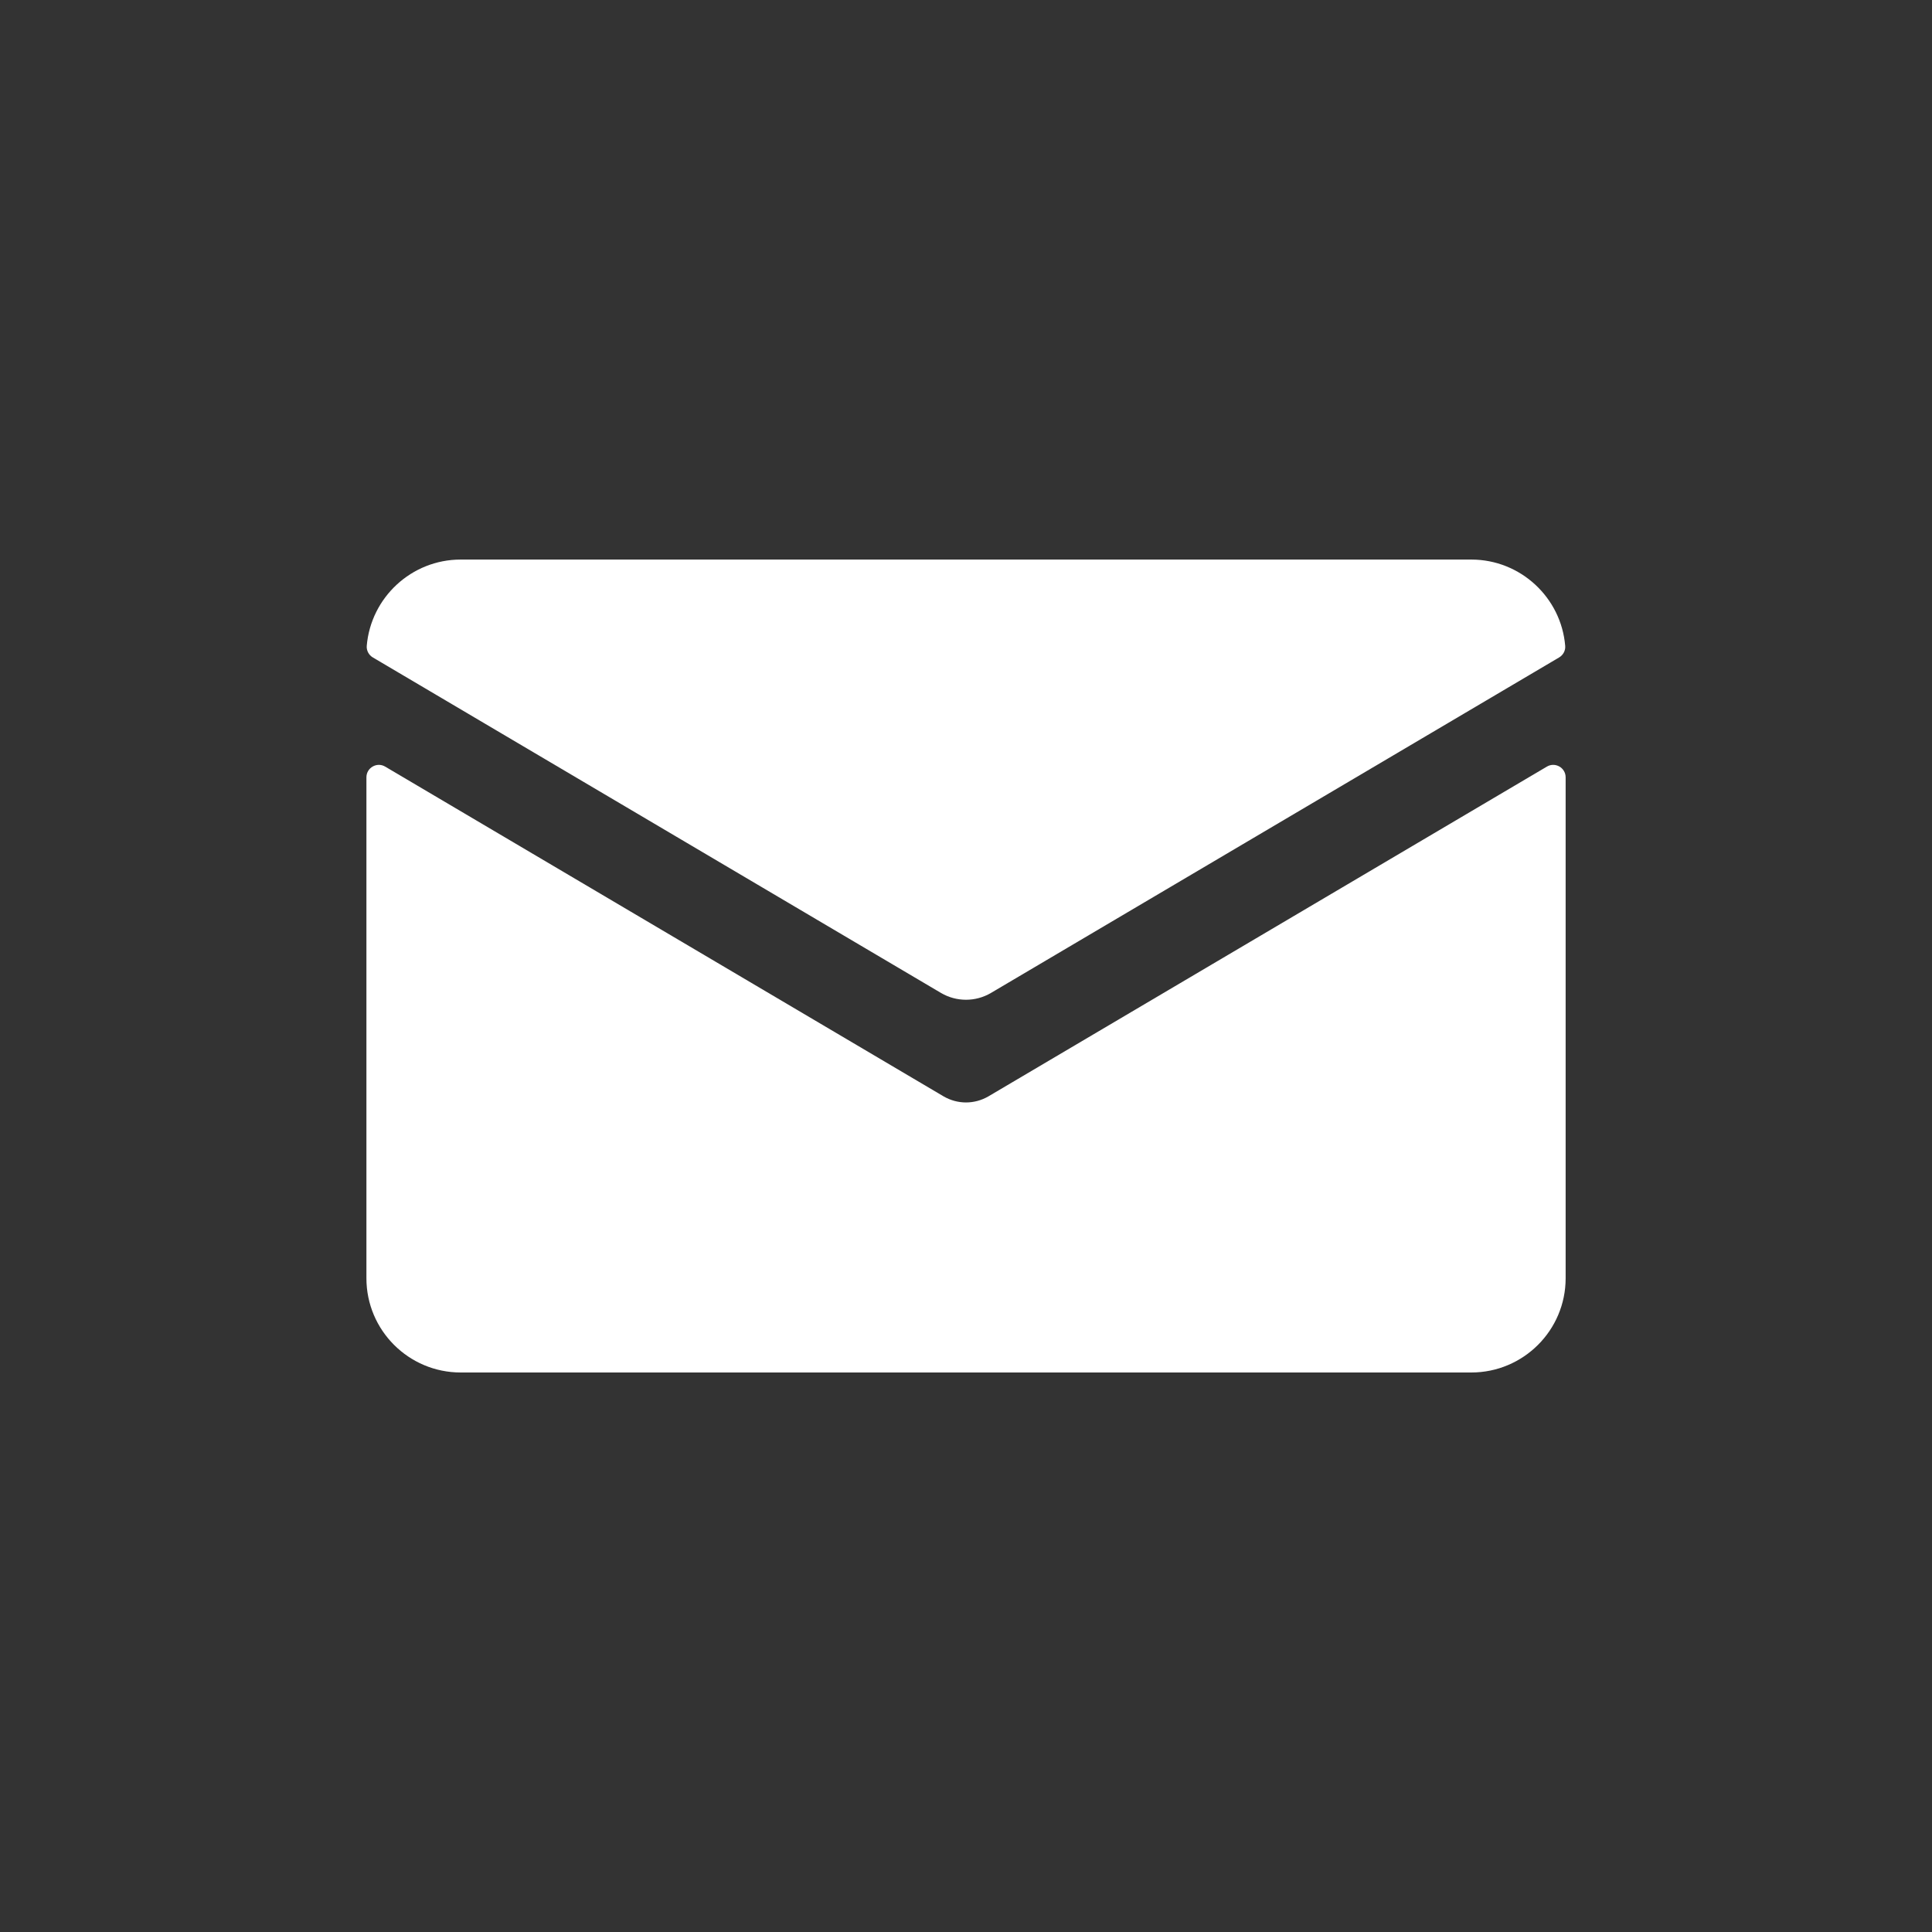 <?xml version="1.0" encoding="utf-8"?>
<!-- Generator: Adobe Illustrator 16.0.0, SVG Export Plug-In . SVG Version: 6.00 Build 0)  -->
<!DOCTYPE svg PUBLIC "-//W3C//DTD SVG 1.1//EN" "http://www.w3.org/Graphics/SVG/1.1/DTD/svg11.dtd">
<svg version="1.1" id="Camada_1" xmlns="http://www.w3.org/2000/svg" xmlns:xlink="http://www.w3.org/1999/xlink" x="0px" y="0px"
	 width="35px" height="35px" viewBox="0 0 35 35" enable-background="new 0 0 35 35" xml:space="preserve">
<rect x="0" y="0" width="35" height="35" fill="#333333" stroke="none"/>
<g id="_x36_">
	<path fill="#FFFFFF" d="M17.904,19.863c-0.125,0.072-0.265,0.109-0.404,0.109s-0.279-0.037-0.404-0.109L6.978,13.888
		c-0.15-0.089-0.34,0.02-0.34,0.194v9.075c0,0.942,0.765,1.707,1.708,1.707h18.308c0.943,0,1.709-0.765,1.709-1.707v-9.075
		c0-0.174-0.189-0.283-0.34-0.194L17.904,19.863z"/>
	<path fill="#FFFFFF" d="M17.949,17.99l10.296-6.08c0.073-0.043,0.118-0.125,0.11-0.21c-0.073-0.875-0.81-1.563-1.701-1.563H8.346
		c-0.893,0-1.628,0.689-1.702,1.563c-0.007,0.085,0.037,0.167,0.11,0.21l10.296,6.08C17.328,18.152,17.672,18.152,17.949,17.99z"/>
</g>
</svg>
